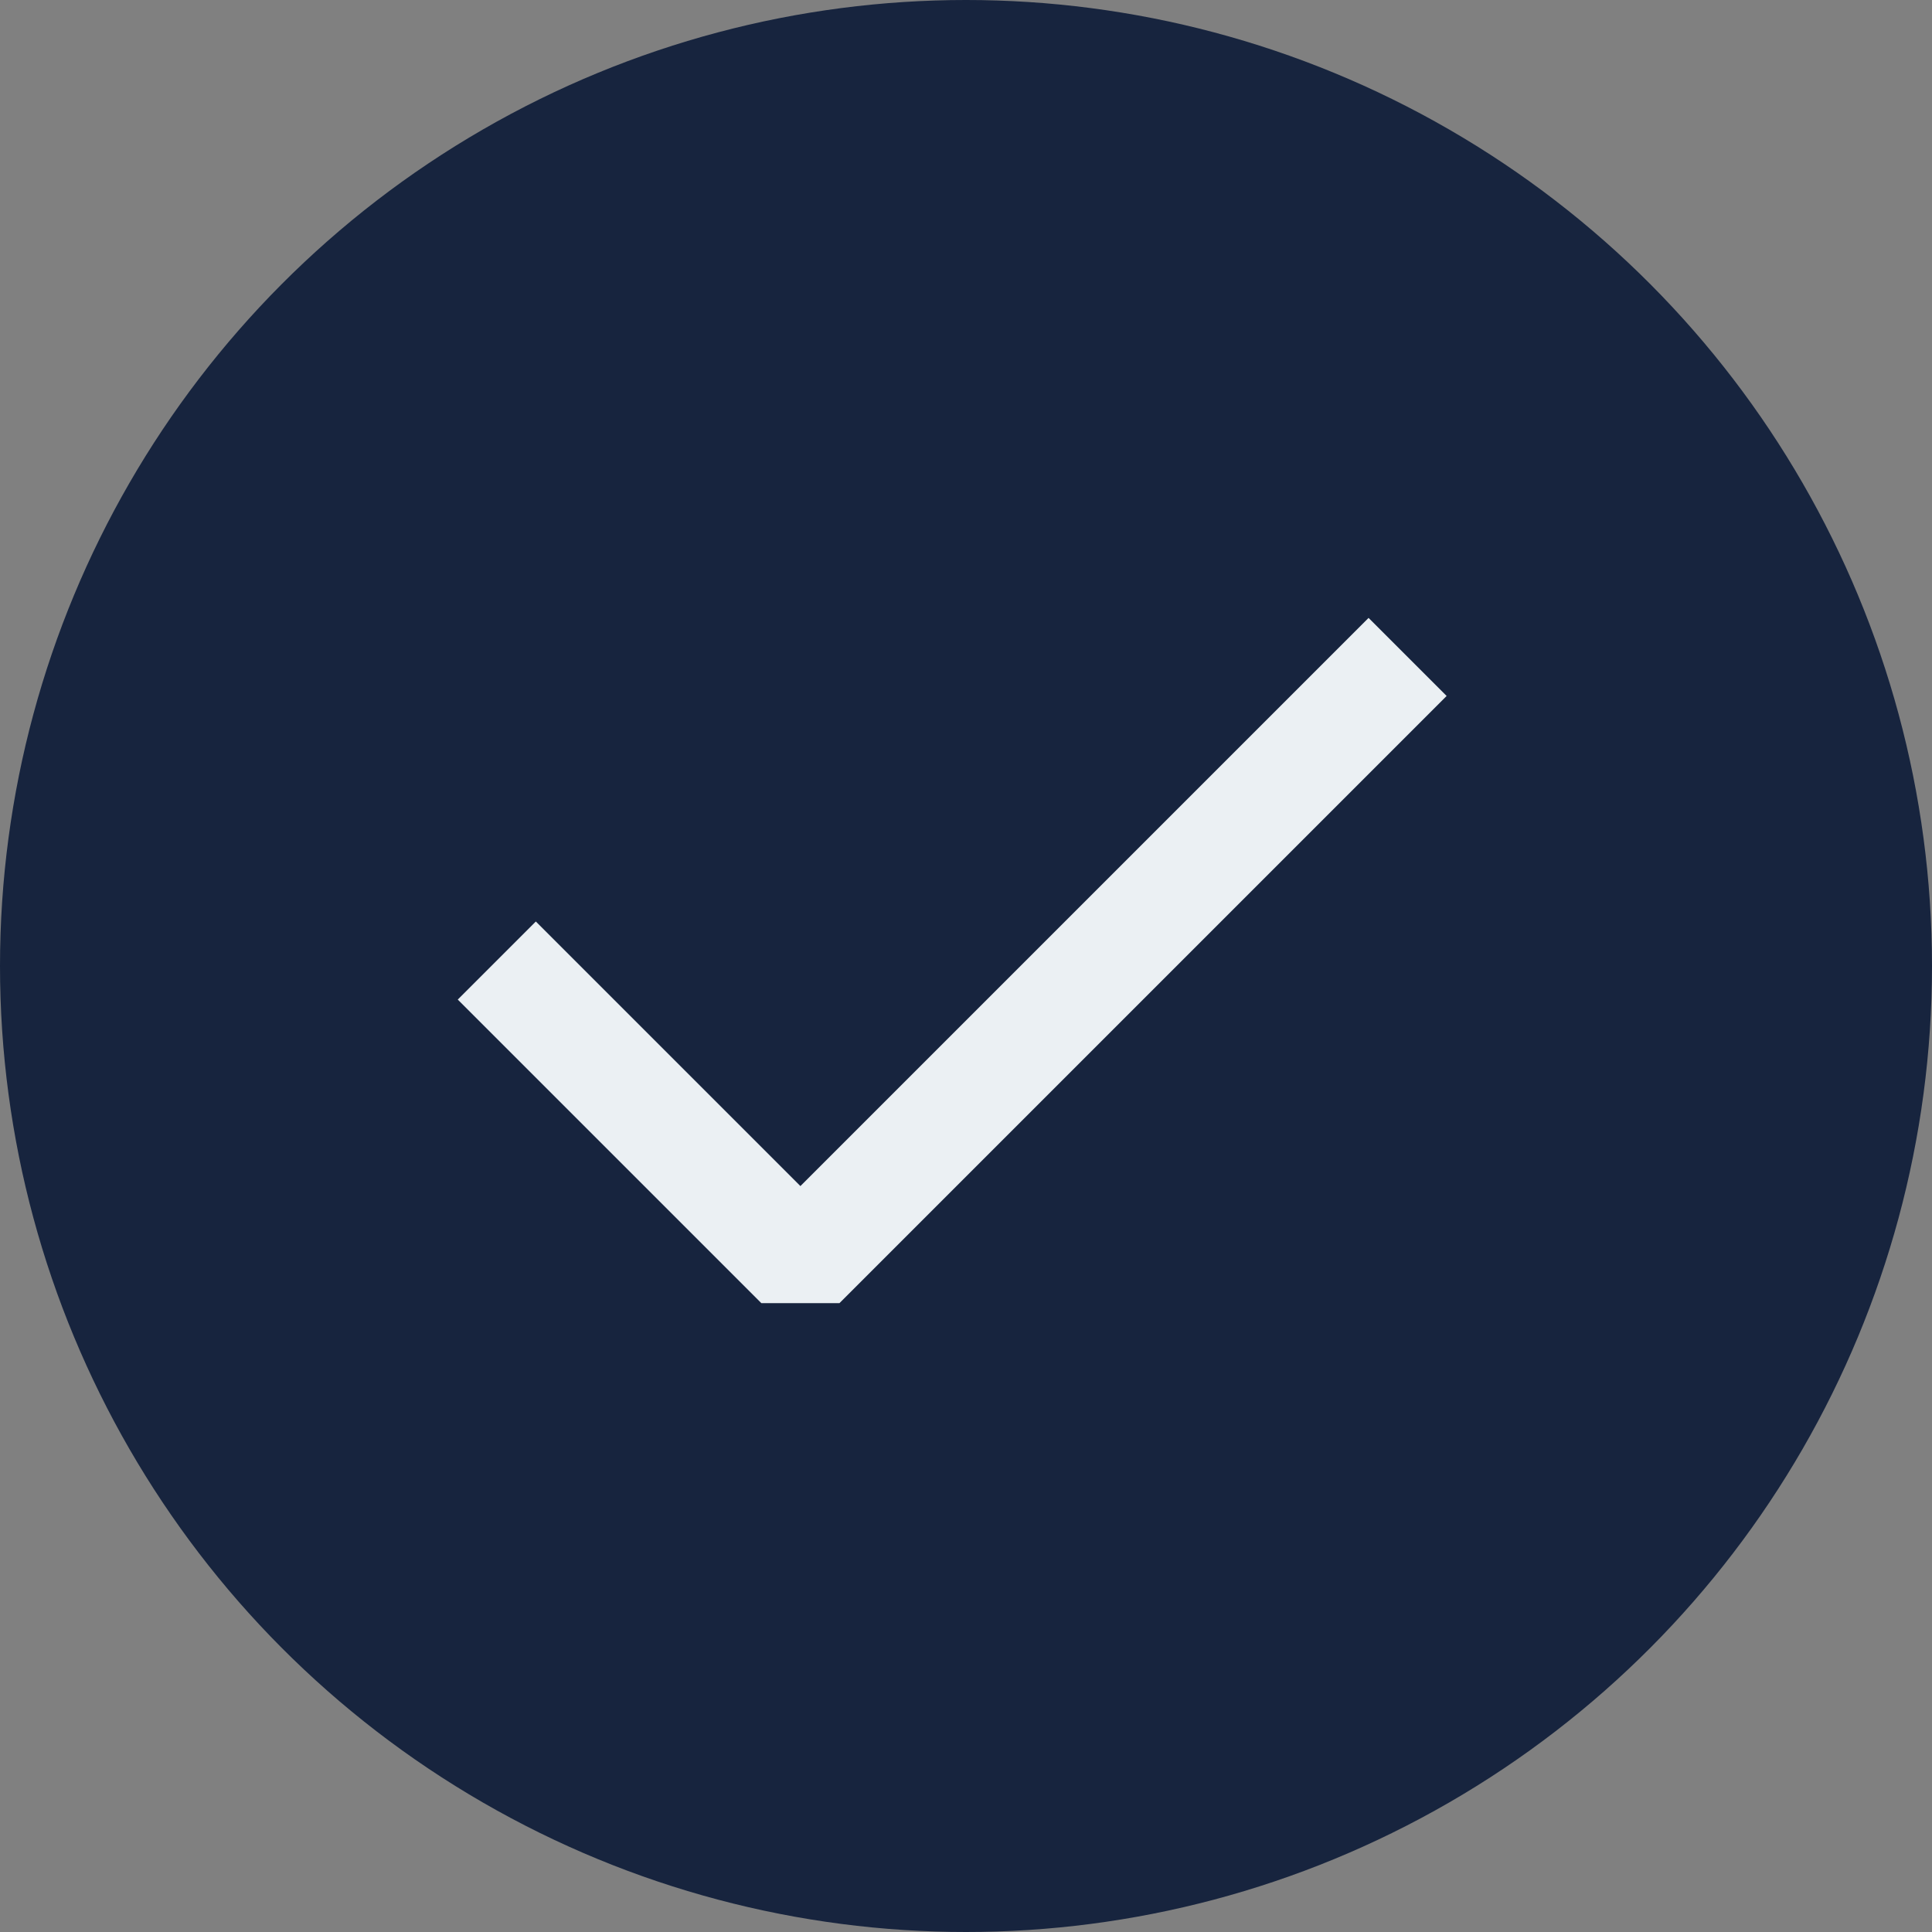 <?xml version="1.0" encoding="UTF-8"?> <svg xmlns="http://www.w3.org/2000/svg" viewBox="0 0 35 35" class="tick"><rect x="0" y="0" width="35" height="35" fill="#808080" stroke="none"/><circle cx="17.5" cy="17.5" r="17.5" fill="#17243e"></circle><path d="M13,26.5,18.5,32l11-11" transform="translate(-4 -9.099)" stroke="#ebf0f3" stroke-linejoin="bevel" stroke-width="2" fill="none"></path></svg> 
